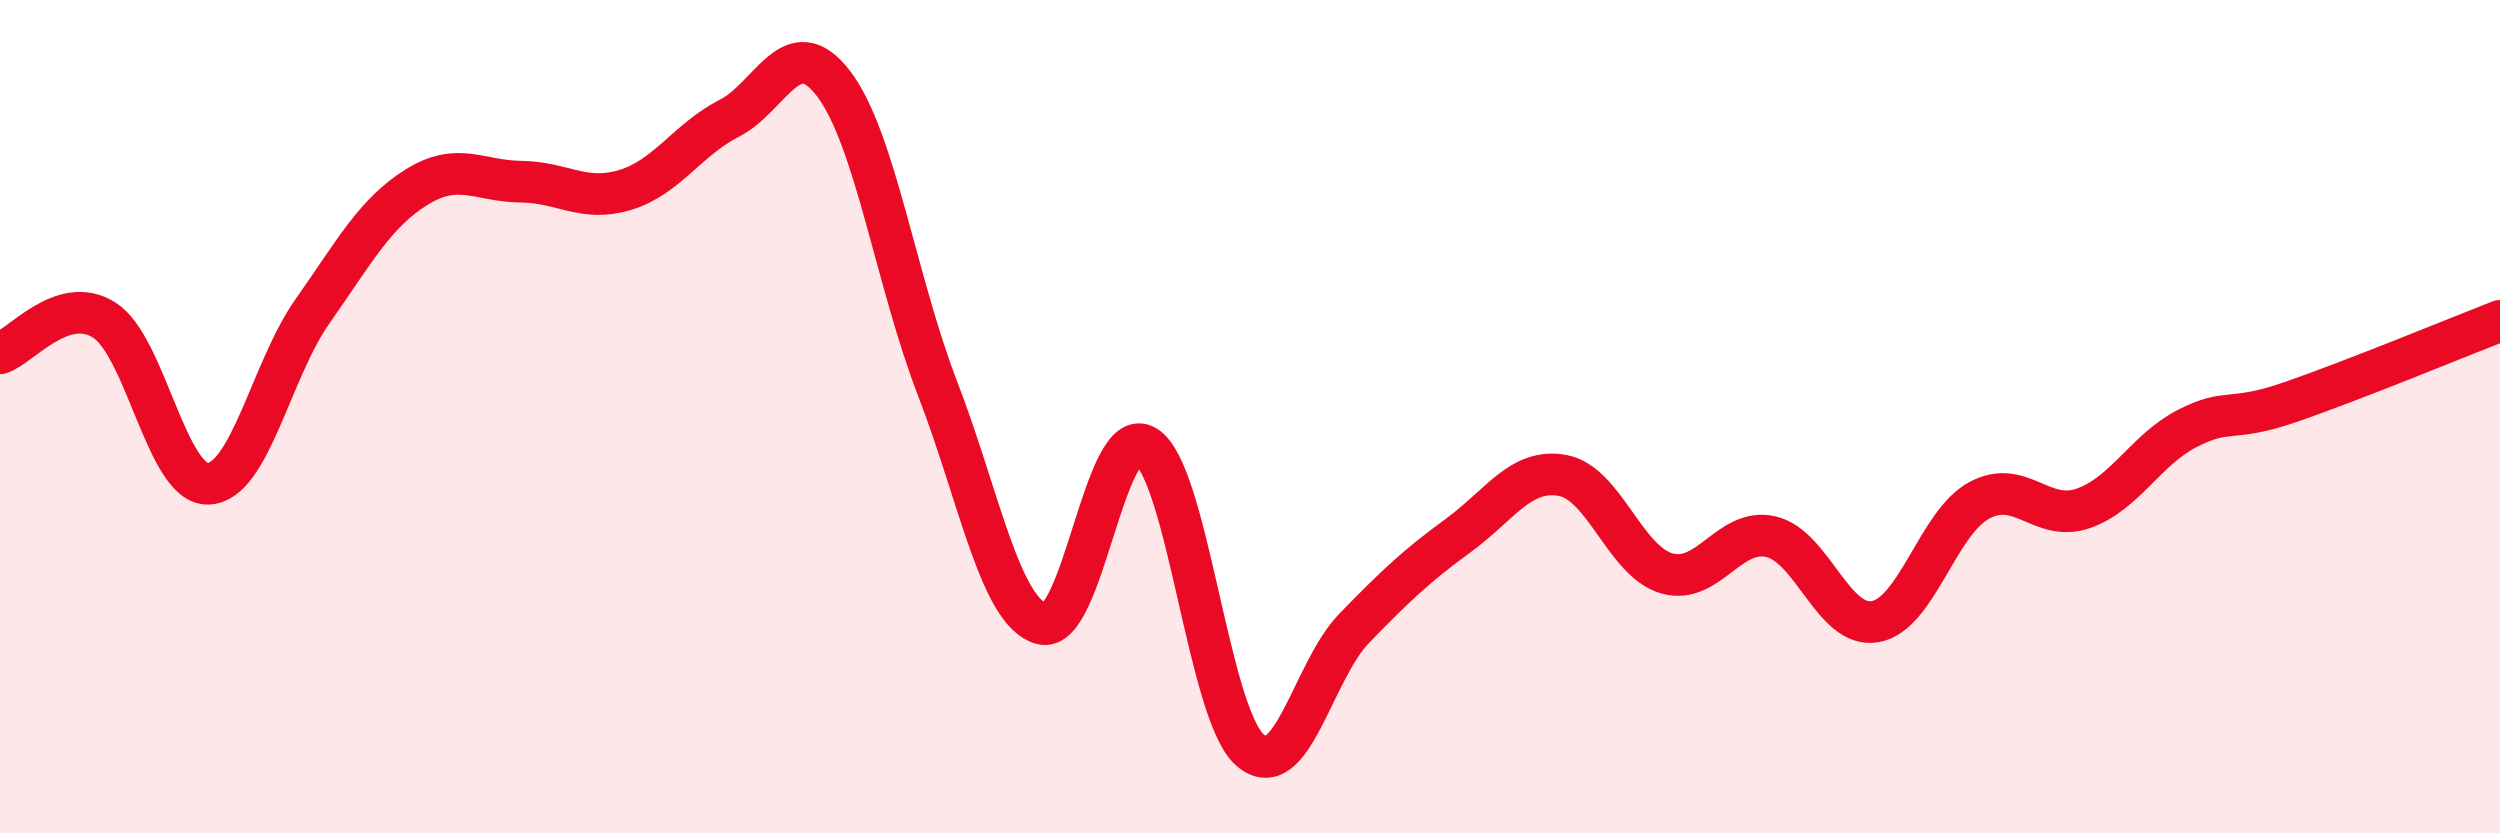 
    <svg width="60" height="20" viewBox="0 0 60 20" xmlns="http://www.w3.org/2000/svg">
      <path
        d="M 0,8.48 C 0.5,8.32 1.5,7.05 2.5,7.68 C 3.5,8.31 4,11.65 5,11.61 C 6,11.57 6.5,8.89 7.5,7.47 C 8.5,6.05 9,5.11 10,4.49 C 11,3.87 11.5,4.35 12.5,4.36 C 13.5,4.37 14,4.86 15,4.56 C 16,4.26 16.5,3.35 17.5,2.84 C 18.5,2.33 19,0.7 20,2 C 21,3.3 21.5,6.73 22.5,9.32 C 23.5,11.91 24,14.69 25,14.97 C 26,15.25 26.5,10.1 27.5,10.71 C 28.5,11.32 29,17.13 30,18 C 31,18.87 31.5,16.11 32.5,15.08 C 33.5,14.05 34,13.58 35,12.85 C 36,12.12 36.5,11.23 37.5,11.41 C 38.5,11.59 39,13.47 40,13.76 C 41,14.05 41.5,12.65 42.5,12.88 C 43.5,13.11 44,15.09 45,14.92 C 46,14.75 46.5,12.55 47.5,12.01 C 48.5,11.47 49,12.55 50,12.2 C 51,11.85 51.5,10.79 52.5,10.28 C 53.5,9.77 53.5,10.16 55,9.64 C 56.5,9.12 59,8.09 60,7.7L60 20L0 20Z"
        fill="#EB0A25"
        opacity="0.1"
        stroke-linecap="round"
        stroke-linejoin="round"
      />
      <path
        d="M 0,8.48 C 0.5,8.32 1.5,7.05 2.5,7.68 C 3.5,8.31 4,11.65 5,11.61 C 6,11.57 6.5,8.89 7.5,7.47 C 8.5,6.05 9,5.11 10,4.49 C 11,3.87 11.5,4.35 12.5,4.36 C 13.5,4.37 14,4.86 15,4.56 C 16,4.26 16.5,3.35 17.5,2.84 C 18.5,2.33 19,0.7 20,2 C 21,3.3 21.5,6.73 22.5,9.32 C 23.5,11.91 24,14.69 25,14.97 C 26,15.25 26.5,10.1 27.5,10.71 C 28.5,11.32 29,17.13 30,18 C 31,18.87 31.5,16.11 32.5,15.08 C 33.5,14.05 34,13.58 35,12.85 C 36,12.12 36.5,11.23 37.5,11.41 C 38.5,11.59 39,13.47 40,13.76 C 41,14.05 41.5,12.65 42.5,12.88 C 43.5,13.11 44,15.09 45,14.92 C 46,14.75 46.5,12.55 47.5,12.01 C 48.5,11.47 49,12.55 50,12.2 C 51,11.85 51.5,10.79 52.5,10.28 C 53.5,9.77 53.5,10.16 55,9.64 C 56.5,9.12 59,8.09 60,7.7"
        stroke="#EB0A25"
        stroke-width="1"
        fill="none"
        stroke-linecap="round"
        stroke-linejoin="round"
      />
    </svg>
  